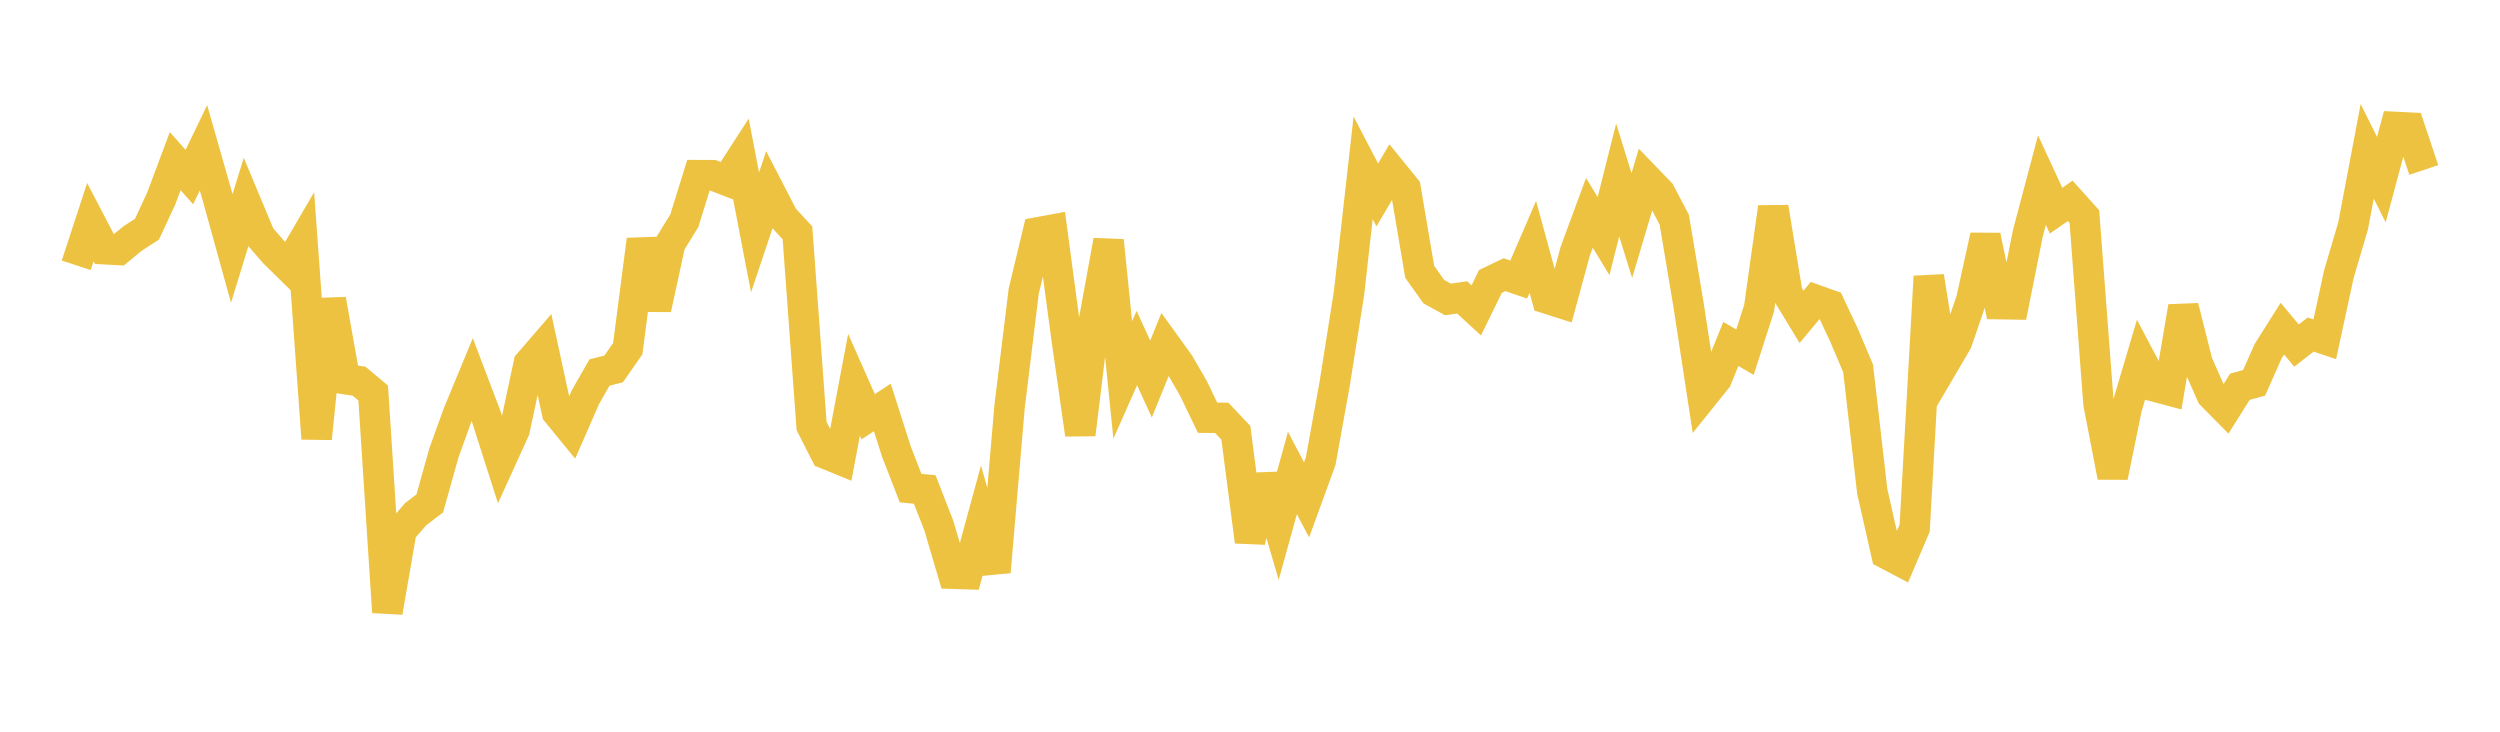 <svg width="164" height="48" xmlns="http://www.w3.org/2000/svg" xmlns:xlink="http://www.w3.org/1999/xlink"><path fill="none" stroke="rgb(237,194,64)" stroke-width="2" d="M5,17.403L5.928,14.572L6.855,16.349L7.783,16.399L8.711,15.637L9.639,15.038L10.566,13.047L11.494,10.57L12.422,11.617L13.349,9.696L14.277,12.945L15.205,16.297L16.133,13.285L17.06,15.505L17.988,16.578L18.916,17.49L19.843,15.902L20.771,28.768L21.699,19.649L22.627,24.868L23.554,25.005L24.482,25.783L25.41,40.156L26.337,34.803L27.265,33.732L28.193,33.023L29.12,29.711L30.048,27.139L30.976,24.896L31.904,27.341L32.831,30.24L33.759,28.2L34.687,23.844L35.614,22.771L36.542,27.057L37.47,28.19L38.398,26.065L39.325,24.438L40.253,24.203L41.181,22.874L42.108,15.728L43.036,20.262L43.964,15.986L44.892,14.48L45.819,11.49L46.747,11.493L47.675,11.852L48.602,10.417L49.53,15.247L50.458,12.476L51.386,14.272L52.313,15.273L53.241,27.95L54.169,29.77L55.096,30.148L56.024,25.243L56.952,27.338L57.88,26.728L58.807,29.63L59.735,32.02L60.663,32.111L61.59,34.488L62.518,37.636L63.446,37.665L64.373,34.261L65.301,37.515L66.229,26.662L67.157,19.098L68.084,15.242L69.012,15.071L69.94,21.998L70.867,28.498L71.795,20.873L72.723,15.784L73.651,24.925L74.578,22.832L75.506,24.864L76.434,22.583L77.361,23.869L78.289,25.475L79.217,27.402L80.145,27.411L81.072,28.39L82,35.529L82.928,31.218L83.855,34.386L84.783,31.027L85.711,32.791L86.639,30.244L87.566,25.11L88.494,19.243L89.422,11.01L90.349,12.79L91.277,11.212L92.205,12.356L93.133,17.833L94.06,19.135L94.988,19.645L95.916,19.509L96.843,20.363L97.771,18.464L98.699,18.019L99.627,18.339L100.554,16.195L101.482,19.586L102.41,19.883L103.337,16.475L104.265,13.963L105.193,15.49L106.12,11.805L107.048,14.798L107.976,11.683L108.904,12.646L109.831,14.412L110.759,19.938L111.687,26.006L112.614,24.854L113.542,22.562L114.47,23.102L115.398,20.218L116.325,13.601L117.253,19.26L118.181,20.786L119.108,19.671L120.036,20.002L120.964,21.976L121.892,24.167L122.819,32.23L123.747,36.331L124.675,36.819L125.602,34.645L126.53,18.138L127.458,23.986L128.386,22.403L129.313,19.683L130.241,15.473L131.169,19.951L132.096,19.967L133.024,15.322L133.952,11.815L134.88,13.82L135.807,13.175L136.735,14.206L137.663,26.474L138.59,31.279L139.518,26.742L140.446,23.61L141.373,25.362L142.301,25.611L143.229,20.121L144.157,23.804L145.084,25.906L146.012,26.846L146.94,25.37L147.867,25.116L148.795,23.028L149.723,21.558L150.651,22.671L151.578,21.945L152.506,22.257L153.434,17.966L154.361,14.832L155.289,9.927L156.217,11.786L157.145,8.327L158.072,8.373L159,11.15"></path></svg>